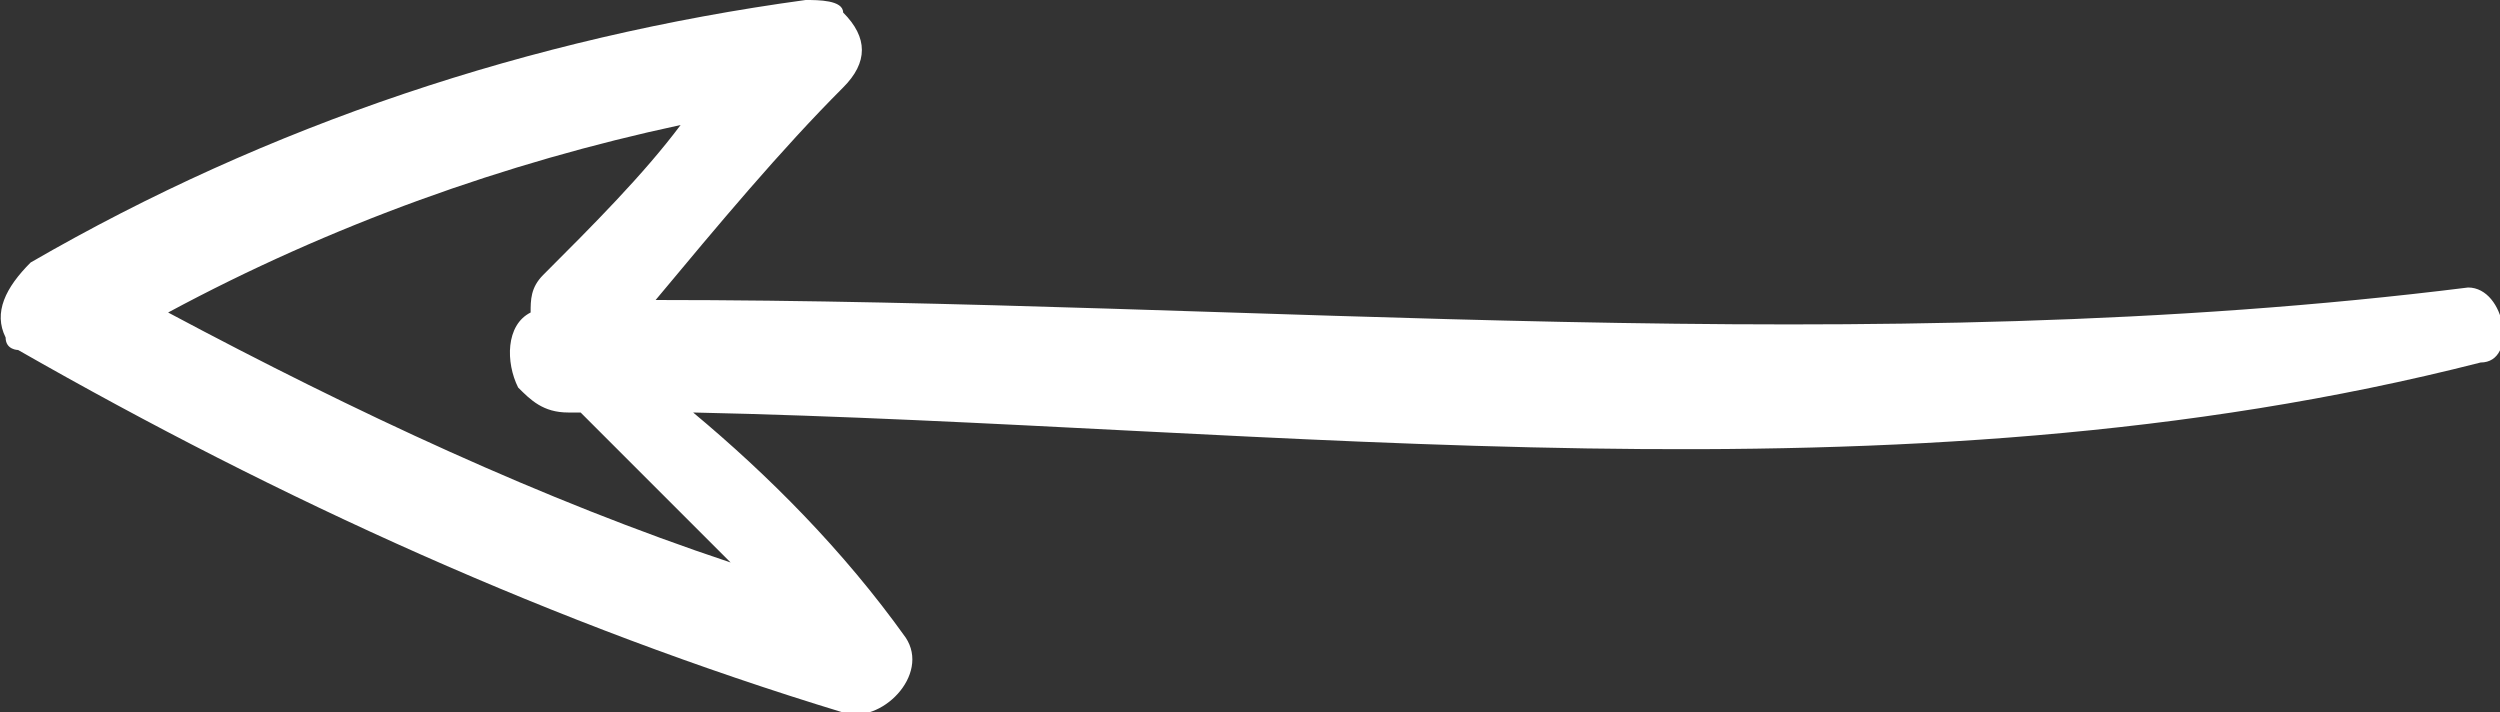 <?xml version="1.0" encoding="utf-8"?>
<!-- Generator: Adobe Illustrator 25.3.1, SVG Export Plug-In . SVG Version: 6.00 Build 0)  -->
<svg version="1.1" id="Calque_1" xmlns="http://www.w3.org/2000/svg" xmlns:xlink="http://www.w3.org/1999/xlink" x="0px" y="0px"
	 viewBox="0 0 20 5.7" style="enable-background:new 0 0 20 5.7;" xml:space="preserve">
<rect x="0" y="0" width="20" height="5.7" fill="#333333" stroke="none"/>
<style type="text/css">
	.st0{fill:#FFFFFF;}
</style>
<g id="up-arrow" transform="translate(20.045) rotate(90)">
	<path id="Tracé_1" class="st0" d="M2.1,19.8C2.3,20,2.5,20.1,2.7,20c0.1,0,0.1-0.1,0.1-0.1C4,17.8,5,15.6,5.7,13.3
		c0.1-0.3-0.3-0.7-0.6-0.5c-0.7,0.5-1.3,1.1-1.8,1.7C3.4,9.8,4.1,4.9,2.9,0.2C2.9-0.1,2.3,0,2.3,0.3c0.6,4.8,0.1,9.7,0.1,14.5
		c-0.6-0.5-1.2-1-1.7-1.5c-0.2-0.2-0.4-0.2-0.6,0C0,13.3,0,13.5,0,13.6C0.3,15.8,1,17.9,2.1,19.8z M2.5,15.8
		c0.1,0.2,0.4,0.2,0.6,0.1c0.1-0.1,0.2-0.2,0.2-0.4v-0.1c0.4-0.4,0.8-0.8,1.2-1.2c-0.5,1.5-1.2,3-2,4.5c-0.7-1.3-1.2-2.7-1.5-4.1
		c0.4,0.3,0.8,0.7,1.2,1.1C2.3,15.8,2.4,15.8,2.5,15.8z"/>
</g>
</svg>
